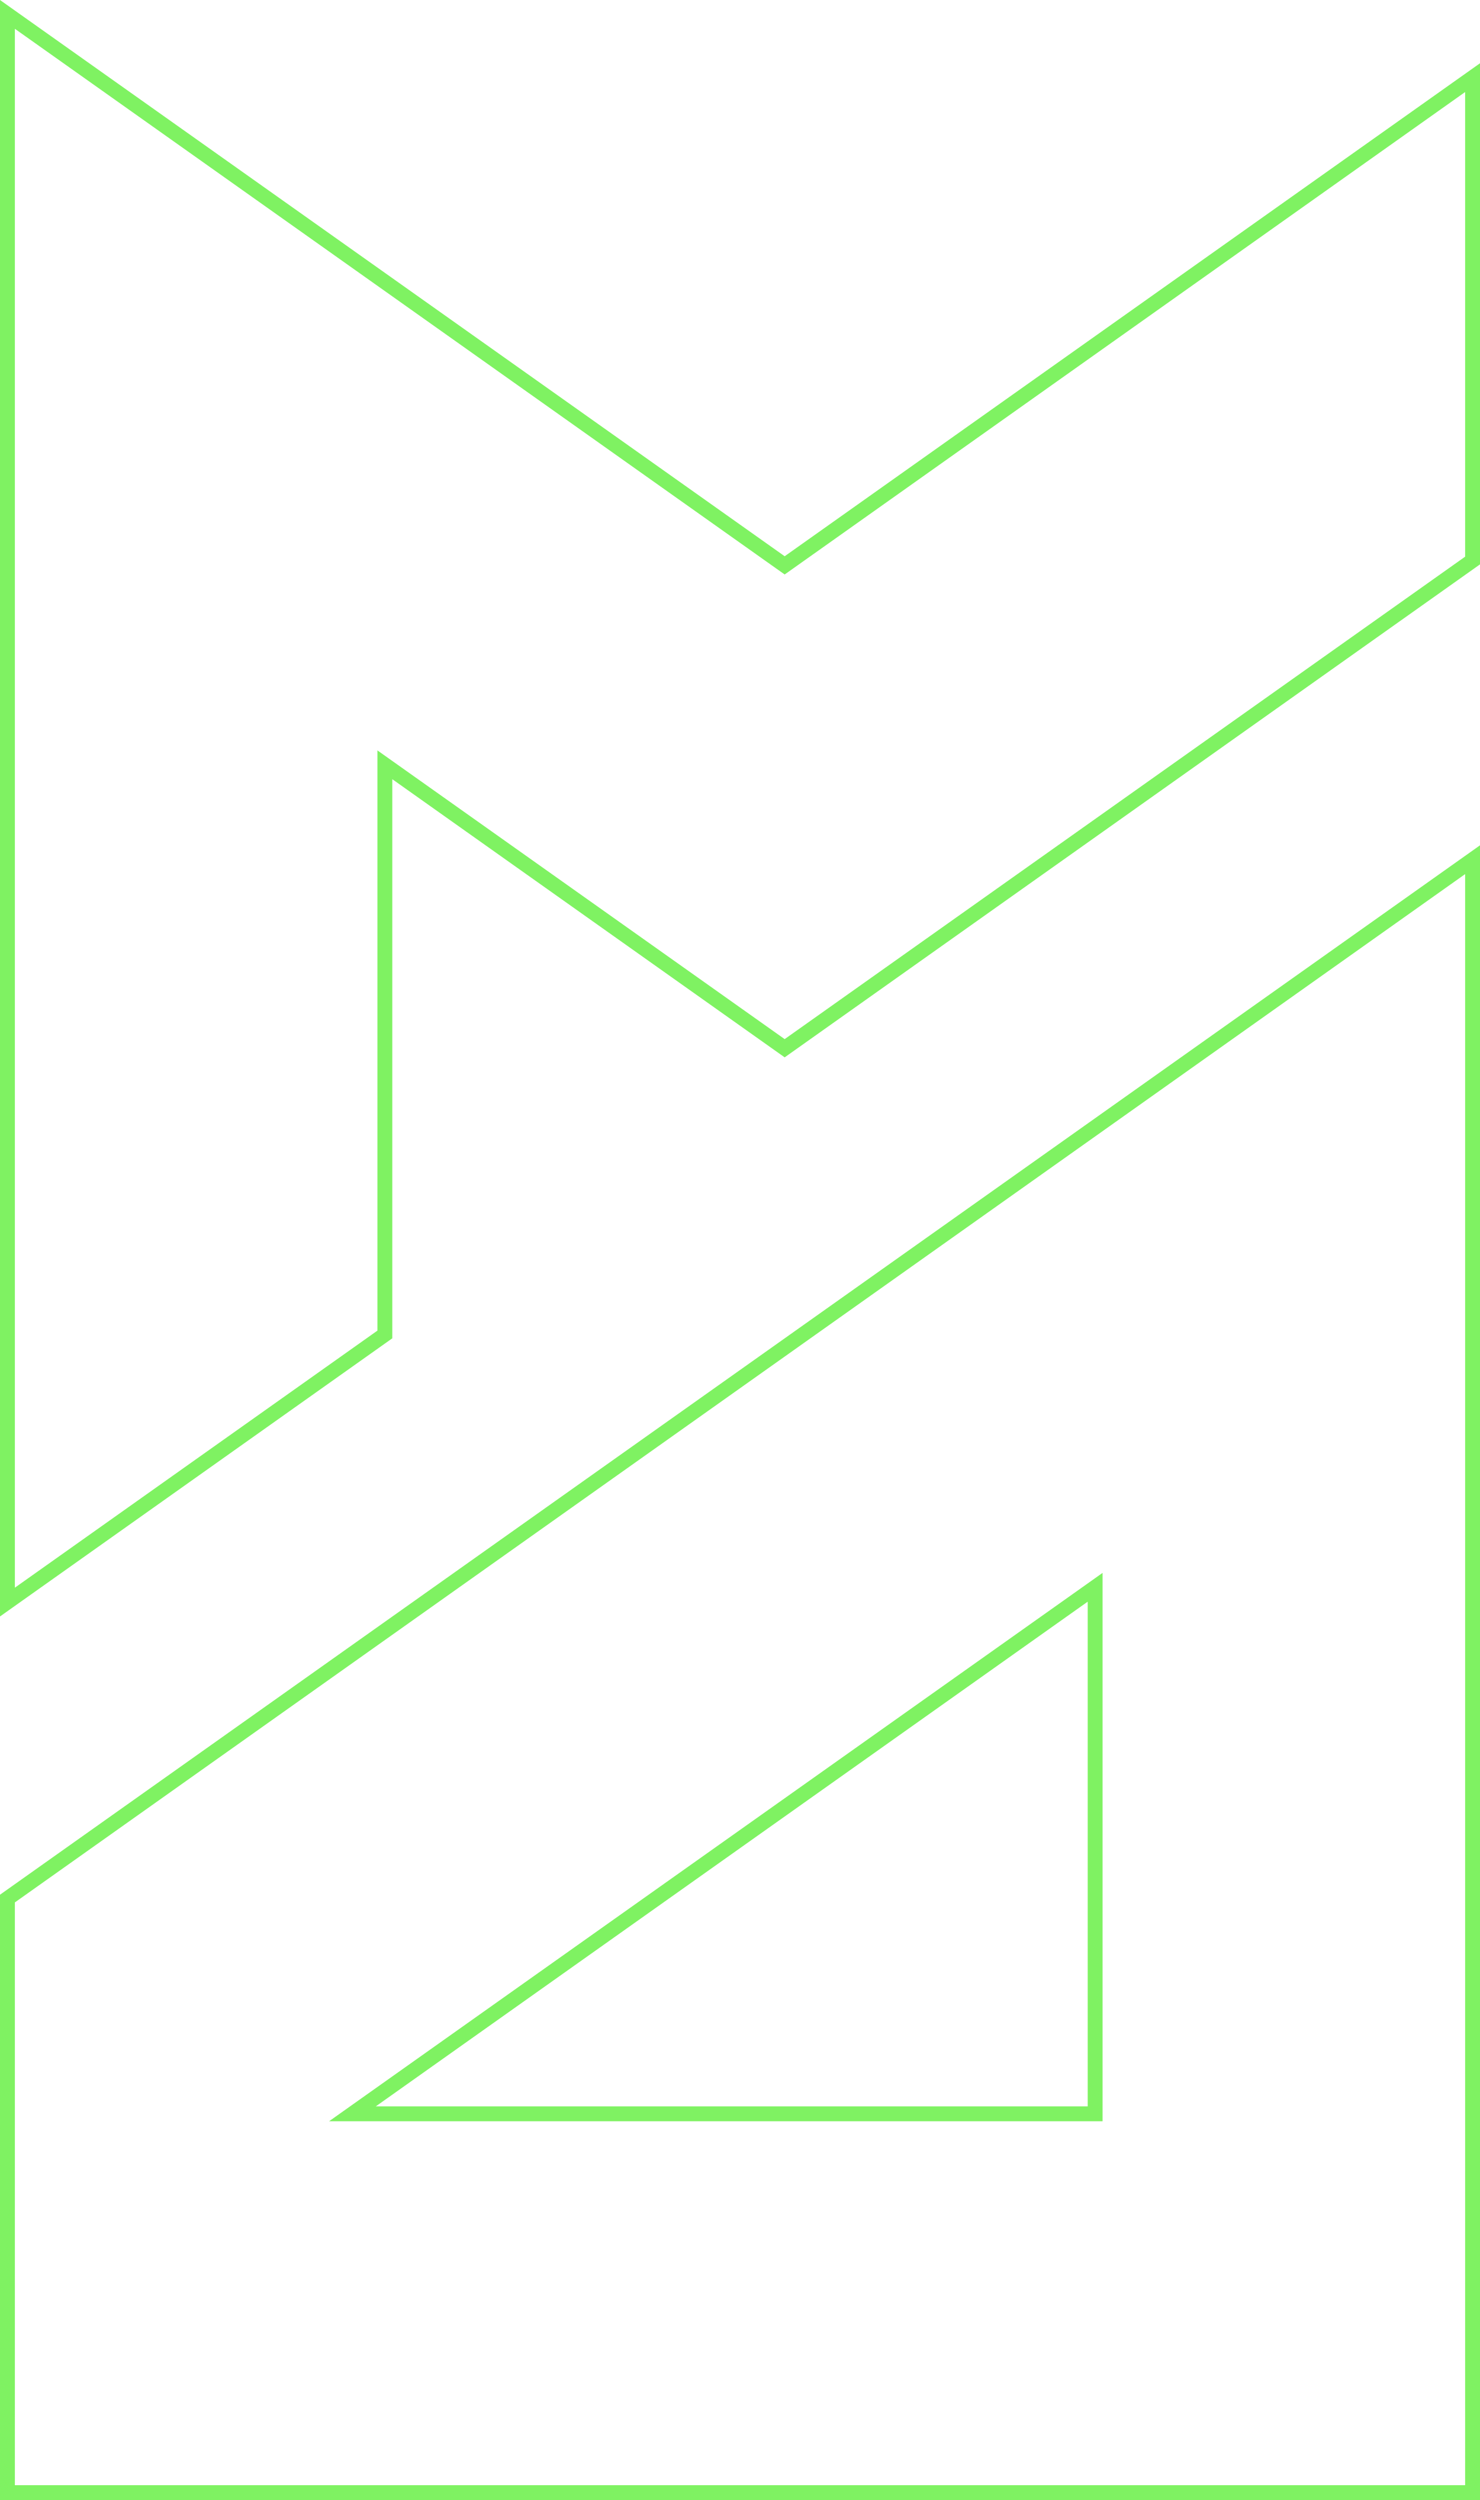 <svg width="199" height="336" viewBox="0 0 199 336" fill="none" xmlns="http://www.w3.org/2000/svg">
<path d="M198 335H1V255.16L198 115.542V335ZM145.674 214.444L49.953 282.272L47.39 284.089H147.252V213.325L145.674 214.444ZM104.929 75.574L105.507 75.983L106.085 75.574L198 10.435V75.332L105.506 140.88L53.326 103.905L51.748 102.787V179.348L1 215.313V1.935L104.929 75.574Z" stroke="#7FF262" stroke-width="2"/>
</svg>
